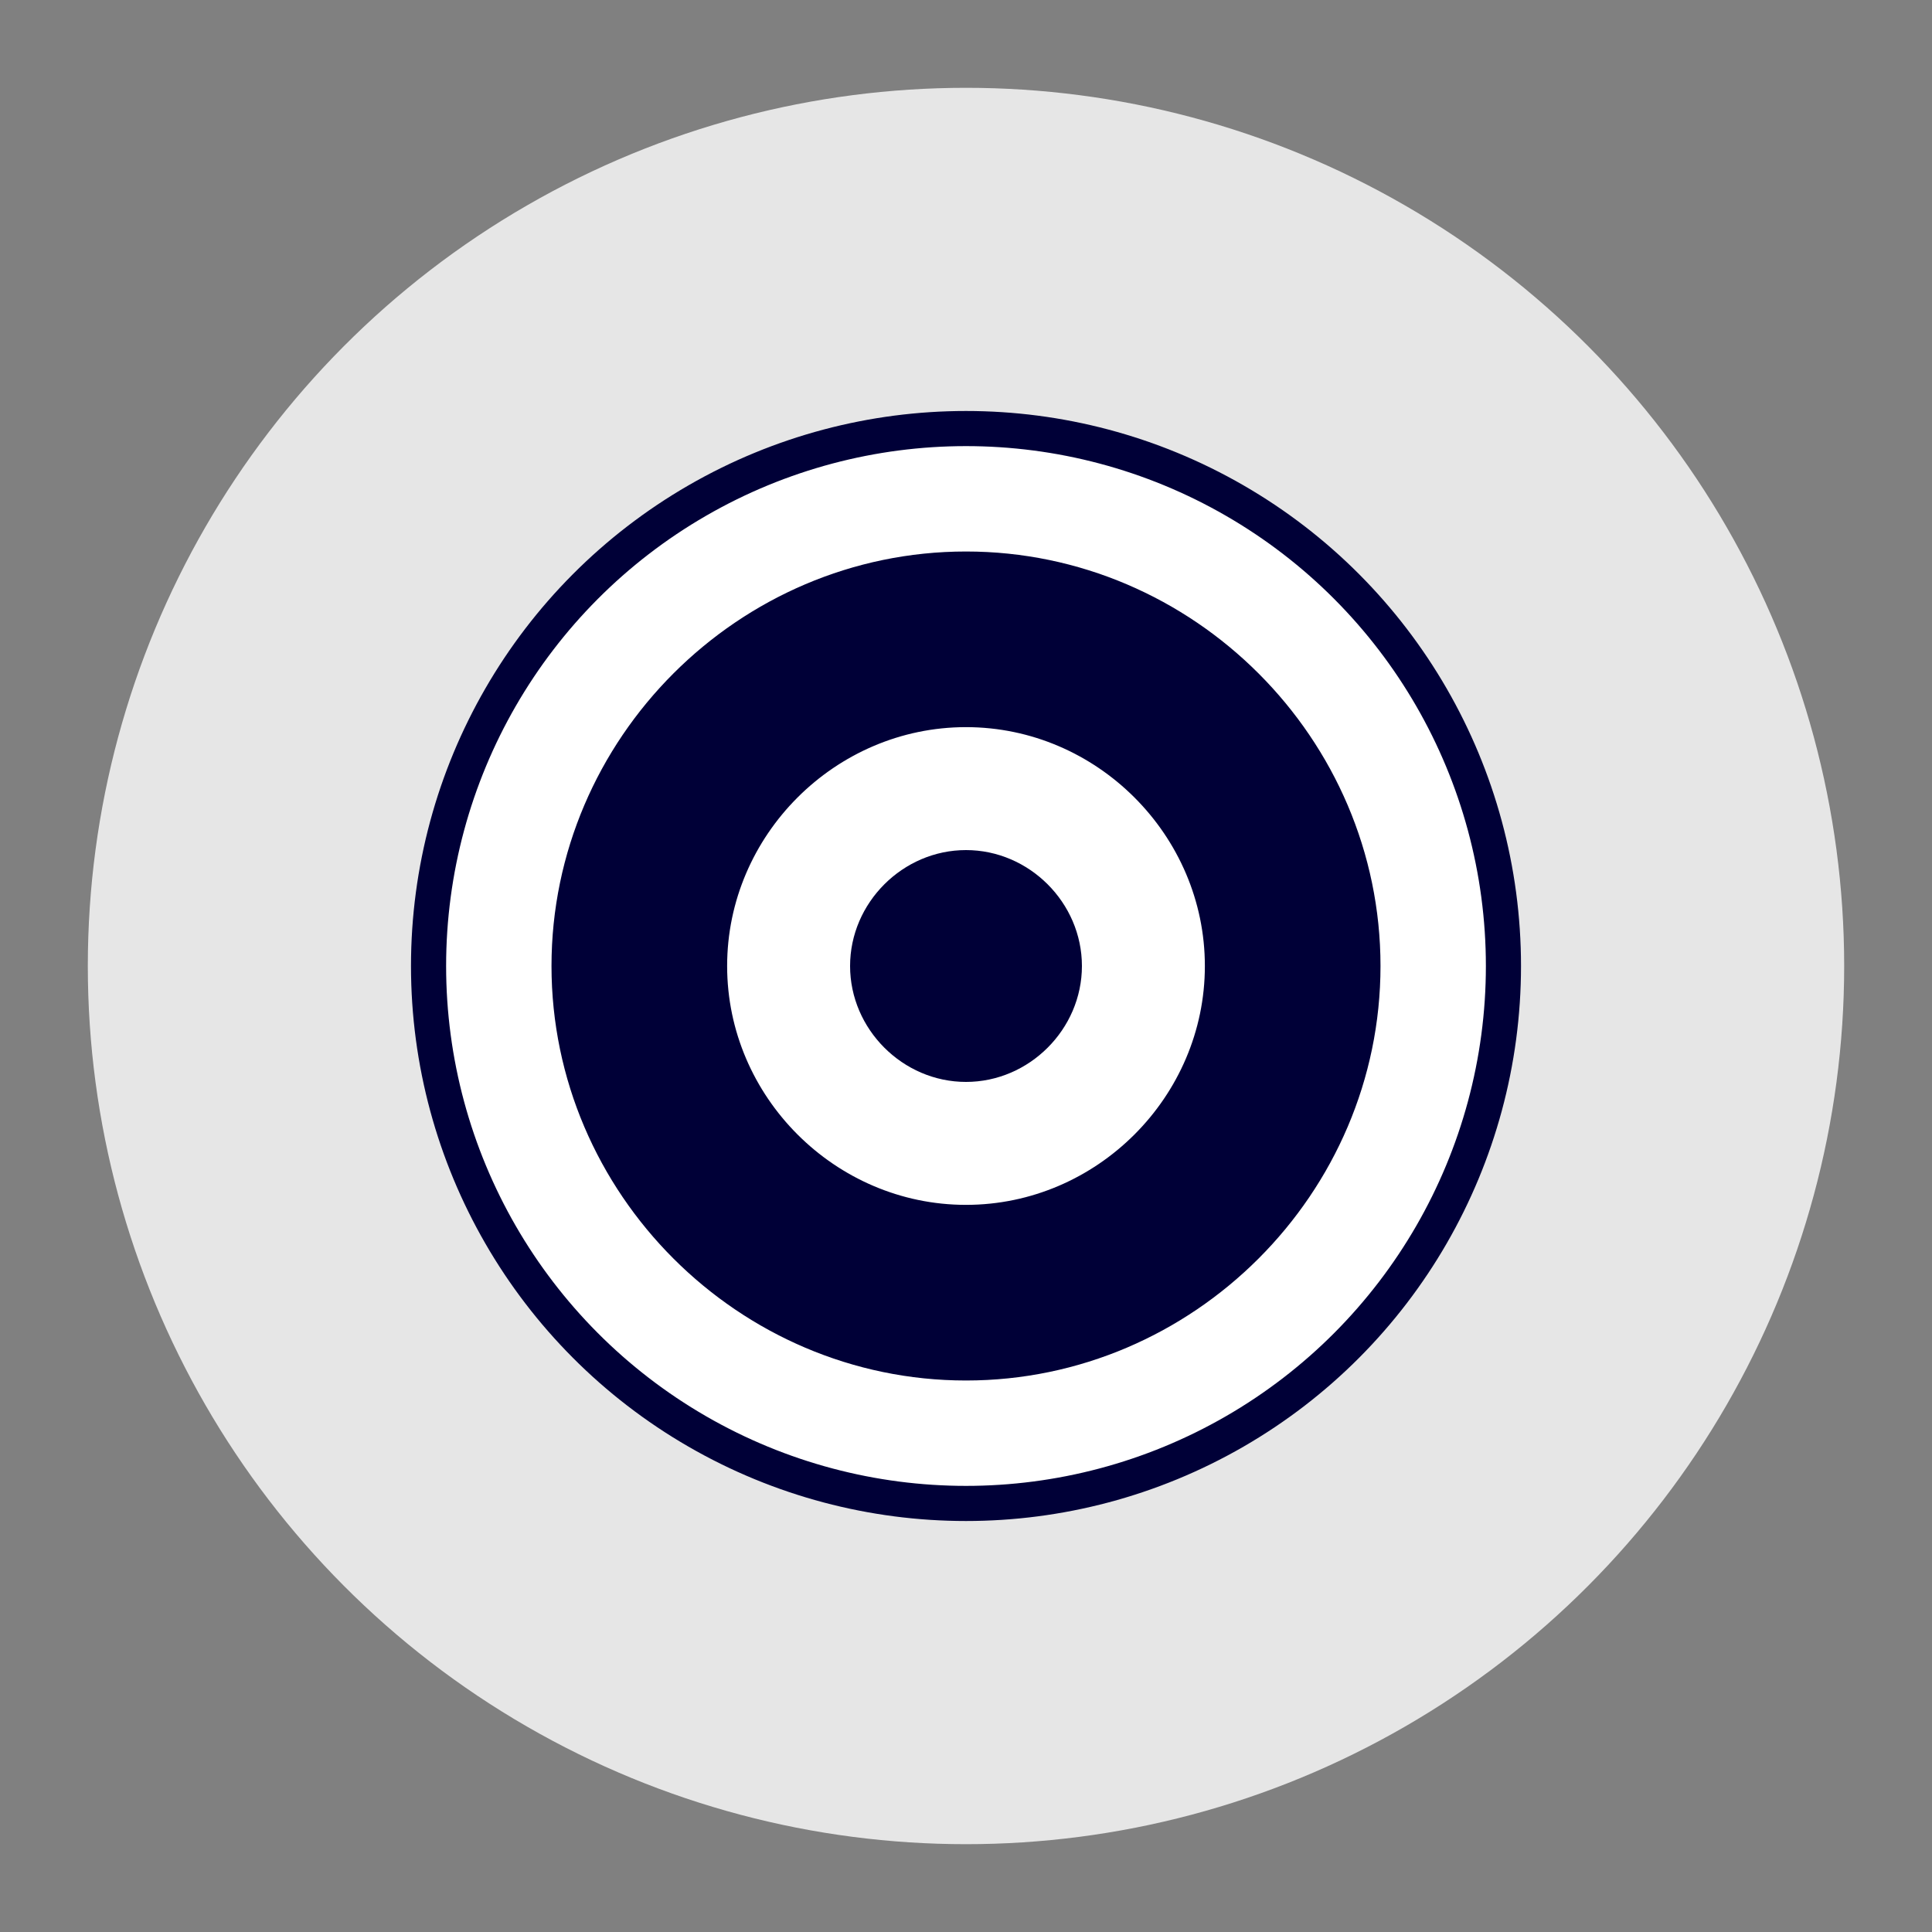 <svg xmlns="http://www.w3.org/2000/svg" xmlns:xlink="http://www.w3.org/1999/xlink" id="Calque_1" x="0px" y="0px" viewBox="0 0 55 55" style="enable-background:new 0 0 55 55;" xml:space="preserve"><rect x="0" y="0" width="55" height="55" fill="#808080" stroke="none"/> <style type="text/css"> .st0{fill:#E6E6E6;} .st1{fill:#FFFFFF;stroke:#000037;stroke-miterlimit:10;} .st2{fill:#000037;stroke:#000037;stroke-miterlimit:10;} .st3{fill:#000037;} </style> <circle class="st0" cx="27.5" cy="27.5" r="25"></circle> <circle class="st1" cx="27.5" cy="27.5" r="15.3"></circle> <path class="st2" d="M27.5,38.8c-6.2,0-11.3-5.1-11.3-11.3s5.1-11.3,11.3-11.3s11.3,5.1,11.3,11.3S33.7,38.8,27.5,38.8z"></path> <path class="st1" d="M27.5,34.8c-4,0-7.3-3.3-7.3-7.3s3.3-7.3,7.3-7.3s7.3,3.3,7.3,7.3S31.5,34.8,27.5,34.8z"></path> <path class="st3" d="M27.5,30.8c-1.8,0-3.3-1.5-3.3-3.3s1.5-3.3,3.3-3.3s3.3,1.5,3.3,3.3S29.3,30.8,27.5,30.8z"></path> </svg>